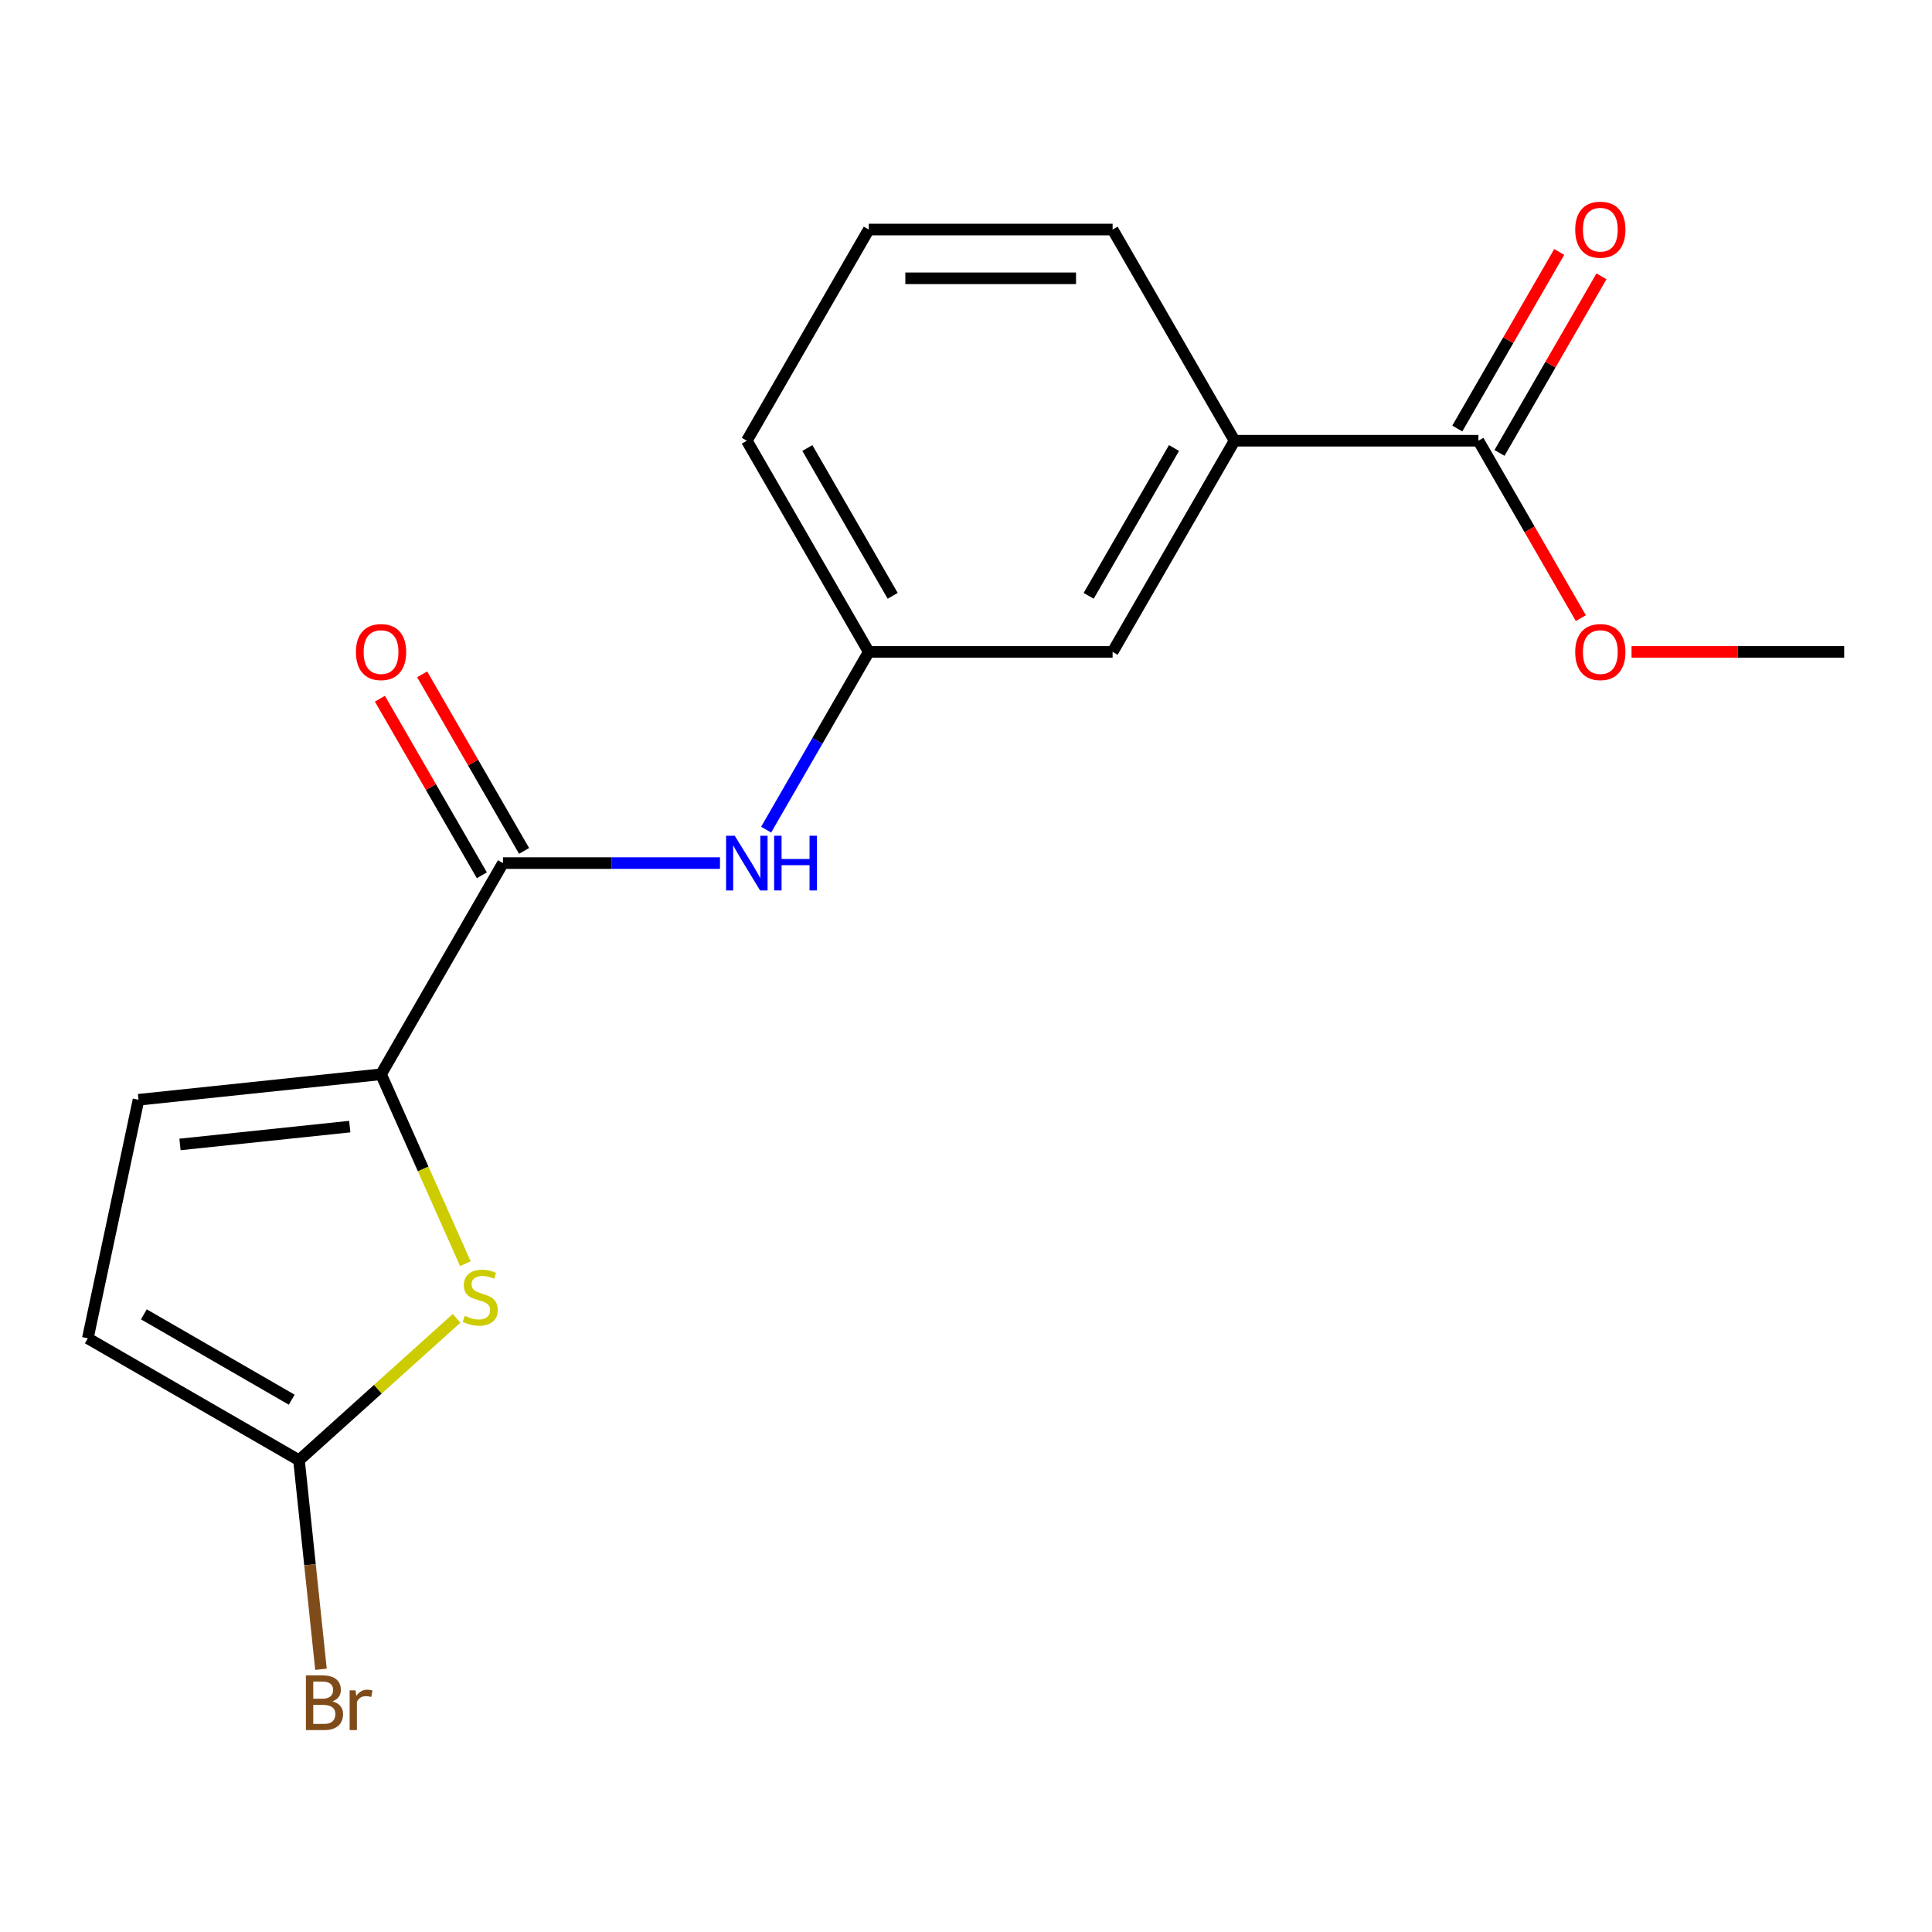 <?xml version='1.0' encoding='iso-8859-1'?>
<svg version='1.1' baseProfile='full'
              xmlns='http://www.w3.org/2000/svg'
                      xmlns:rdkit='http://www.rdkit.org/xml'
                      xmlns:xlink='http://www.w3.org/1999/xlink'
                  xml:space='preserve'
width='1000px' height='1000px' viewBox='0 0 1000 1000'>
<!-- END OF HEADER -->
<rect style='opacity:1.0;fill:#FFFFFF;stroke:none' width='1000' height='1000' x='0' y='0'> </rect>
<path class='bond-0' d='M 197.226,556.045 L 219.049,605.061' style='fill:none;fill-rule:evenodd;stroke:#000000;stroke-width:6px;stroke-linecap:butt;stroke-linejoin:miter;stroke-opacity:1' />
<path class='bond-0' d='M 219.049,605.061 L 240.872,654.077' style='fill:none;fill-rule:evenodd;stroke:#CCCC00;stroke-width:6px;stroke-linecap:butt;stroke-linejoin:miter;stroke-opacity:1' />
<path class='bond-1' d='M 197.226,556.045 L 260.336,446.736' style='fill:none;fill-rule:evenodd;stroke:#000000;stroke-width:6px;stroke-linecap:butt;stroke-linejoin:miter;stroke-opacity:1' />
<path class='bond-3' d='M 197.226,556.045 L 71.697,569.239' style='fill:none;fill-rule:evenodd;stroke:#000000;stroke-width:6px;stroke-linecap:butt;stroke-linejoin:miter;stroke-opacity:1' />
<path class='bond-3' d='M 181.035,583.13 L 93.165,592.365' style='fill:none;fill-rule:evenodd;stroke:#000000;stroke-width:6px;stroke-linecap:butt;stroke-linejoin:miter;stroke-opacity:1' />
<path class='bond-2' d='M 236.328,682.37 L 195.546,719.09' style='fill:none;fill-rule:evenodd;stroke:#CCCC00;stroke-width:6px;stroke-linecap:butt;stroke-linejoin:miter;stroke-opacity:1' />
<path class='bond-2' d='M 195.546,719.09 L 154.764,755.811' style='fill:none;fill-rule:evenodd;stroke:#000000;stroke-width:6px;stroke-linecap:butt;stroke-linejoin:miter;stroke-opacity:1' />
<path class='bond-4' d='M 260.336,446.736 L 316.498,446.736' style='fill:none;fill-rule:evenodd;stroke:#000000;stroke-width:6px;stroke-linecap:butt;stroke-linejoin:miter;stroke-opacity:1' />
<path class='bond-4' d='M 316.498,446.736 L 372.66,446.736' style='fill:none;fill-rule:evenodd;stroke:#0000FF;stroke-width:6px;stroke-linecap:butt;stroke-linejoin:miter;stroke-opacity:1' />
<path class='bond-9' d='M 271.267,440.425 L 244.883,394.727' style='fill:none;fill-rule:evenodd;stroke:#000000;stroke-width:6px;stroke-linecap:butt;stroke-linejoin:miter;stroke-opacity:1' />
<path class='bond-9' d='M 244.883,394.727 L 218.5,349.03' style='fill:none;fill-rule:evenodd;stroke:#FF0000;stroke-width:6px;stroke-linecap:butt;stroke-linejoin:miter;stroke-opacity:1' />
<path class='bond-9' d='M 249.405,453.047 L 223.021,407.349' style='fill:none;fill-rule:evenodd;stroke:#000000;stroke-width:6px;stroke-linecap:butt;stroke-linejoin:miter;stroke-opacity:1' />
<path class='bond-9' d='M 223.021,407.349 L 196.638,361.652' style='fill:none;fill-rule:evenodd;stroke:#FF0000;stroke-width:6px;stroke-linecap:butt;stroke-linejoin:miter;stroke-opacity:1' />
<path class='bond-12' d='M 154.764,755.811 L 160.451,809.917' style='fill:none;fill-rule:evenodd;stroke:#000000;stroke-width:6px;stroke-linecap:butt;stroke-linejoin:miter;stroke-opacity:1' />
<path class='bond-12' d='M 160.451,809.917 L 166.138,864.024' style='fill:none;fill-rule:evenodd;stroke:#7F4C19;stroke-width:6px;stroke-linecap:butt;stroke-linejoin:miter;stroke-opacity:1' />
<path class='bond-18' d='M 154.764,755.811 L 45.455,692.701' style='fill:none;fill-rule:evenodd;stroke:#000000;stroke-width:6px;stroke-linecap:butt;stroke-linejoin:miter;stroke-opacity:1' />
<path class='bond-18' d='M 150.99,724.482 L 74.473,680.305' style='fill:none;fill-rule:evenodd;stroke:#000000;stroke-width:6px;stroke-linecap:butt;stroke-linejoin:miter;stroke-opacity:1' />
<path class='bond-6' d='M 71.697,569.239 L 45.455,692.701' style='fill:none;fill-rule:evenodd;stroke:#000000;stroke-width:6px;stroke-linecap:butt;stroke-linejoin:miter;stroke-opacity:1' />
<path class='bond-8' d='M 396.553,429.42 L 423.109,383.423' style='fill:none;fill-rule:evenodd;stroke:#0000FF;stroke-width:6px;stroke-linecap:butt;stroke-linejoin:miter;stroke-opacity:1' />
<path class='bond-8' d='M 423.109,383.423 L 449.666,337.426' style='fill:none;fill-rule:evenodd;stroke:#000000;stroke-width:6px;stroke-linecap:butt;stroke-linejoin:miter;stroke-opacity:1' />
<path class='bond-5' d='M 765.216,228.116 L 638.996,228.116' style='fill:none;fill-rule:evenodd;stroke:#000000;stroke-width:6px;stroke-linecap:butt;stroke-linejoin:miter;stroke-opacity:1' />
<path class='bond-11' d='M 776.146,234.427 L 802.53,188.73' style='fill:none;fill-rule:evenodd;stroke:#000000;stroke-width:6px;stroke-linecap:butt;stroke-linejoin:miter;stroke-opacity:1' />
<path class='bond-11' d='M 802.53,188.73 L 828.913,143.033' style='fill:none;fill-rule:evenodd;stroke:#FF0000;stroke-width:6px;stroke-linecap:butt;stroke-linejoin:miter;stroke-opacity:1' />
<path class='bond-11' d='M 754.285,221.805 L 780.668,176.108' style='fill:none;fill-rule:evenodd;stroke:#000000;stroke-width:6px;stroke-linecap:butt;stroke-linejoin:miter;stroke-opacity:1' />
<path class='bond-11' d='M 780.668,176.108 L 807.051,130.411' style='fill:none;fill-rule:evenodd;stroke:#FF0000;stroke-width:6px;stroke-linecap:butt;stroke-linejoin:miter;stroke-opacity:1' />
<path class='bond-13' d='M 765.216,228.116 L 791.726,274.033' style='fill:none;fill-rule:evenodd;stroke:#000000;stroke-width:6px;stroke-linecap:butt;stroke-linejoin:miter;stroke-opacity:1' />
<path class='bond-13' d='M 791.726,274.033 L 818.236,319.95' style='fill:none;fill-rule:evenodd;stroke:#FF0000;stroke-width:6px;stroke-linecap:butt;stroke-linejoin:miter;stroke-opacity:1' />
<path class='bond-7' d='M 638.996,228.116 L 575.886,337.426' style='fill:none;fill-rule:evenodd;stroke:#000000;stroke-width:6px;stroke-linecap:butt;stroke-linejoin:miter;stroke-opacity:1' />
<path class='bond-7' d='M 607.667,231.891 L 563.49,308.407' style='fill:none;fill-rule:evenodd;stroke:#000000;stroke-width:6px;stroke-linecap:butt;stroke-linejoin:miter;stroke-opacity:1' />
<path class='bond-19' d='M 638.996,228.116 L 575.886,118.806' style='fill:none;fill-rule:evenodd;stroke:#000000;stroke-width:6px;stroke-linecap:butt;stroke-linejoin:miter;stroke-opacity:1' />
<path class='bond-10' d='M 449.666,337.426 L 575.886,337.426' style='fill:none;fill-rule:evenodd;stroke:#000000;stroke-width:6px;stroke-linecap:butt;stroke-linejoin:miter;stroke-opacity:1' />
<path class='bond-16' d='M 449.666,337.426 L 386.556,228.116' style='fill:none;fill-rule:evenodd;stroke:#000000;stroke-width:6px;stroke-linecap:butt;stroke-linejoin:miter;stroke-opacity:1' />
<path class='bond-16' d='M 462.061,308.407 L 417.884,231.891' style='fill:none;fill-rule:evenodd;stroke:#000000;stroke-width:6px;stroke-linecap:butt;stroke-linejoin:miter;stroke-opacity:1' />
<path class='bond-17' d='M 844.481,337.426 L 899.513,337.426' style='fill:none;fill-rule:evenodd;stroke:#FF0000;stroke-width:6px;stroke-linecap:butt;stroke-linejoin:miter;stroke-opacity:1' />
<path class='bond-17' d='M 899.513,337.426 L 954.545,337.426' style='fill:none;fill-rule:evenodd;stroke:#000000;stroke-width:6px;stroke-linecap:butt;stroke-linejoin:miter;stroke-opacity:1' />
<path class='bond-14' d='M 575.886,118.806 L 449.666,118.806' style='fill:none;fill-rule:evenodd;stroke:#000000;stroke-width:6px;stroke-linecap:butt;stroke-linejoin:miter;stroke-opacity:1' />
<path class='bond-14' d='M 556.953,144.05 L 468.599,144.05' style='fill:none;fill-rule:evenodd;stroke:#000000;stroke-width:6px;stroke-linecap:butt;stroke-linejoin:miter;stroke-opacity:1' />
<path class='bond-15' d='M 449.666,118.806 L 386.556,228.116' style='fill:none;fill-rule:evenodd;stroke:#000000;stroke-width:6px;stroke-linecap:butt;stroke-linejoin:miter;stroke-opacity:1' />
<path  class='atom-1' d='M 240.564 681.073
Q 240.884 681.193, 242.204 681.753
Q 243.524 682.313, 244.964 682.673
Q 246.444 682.993, 247.884 682.993
Q 250.564 682.993, 252.124 681.713
Q 253.684 680.393, 253.684 678.113
Q 253.684 676.553, 252.884 675.593
Q 252.124 674.633, 250.924 674.113
Q 249.724 673.593, 247.724 672.993
Q 245.204 672.233, 243.684 671.513
Q 242.204 670.793, 241.124 669.273
Q 240.084 667.753, 240.084 665.193
Q 240.084 661.633, 242.484 659.433
Q 244.924 657.233, 249.724 657.233
Q 253.004 657.233, 256.724 658.793
L 255.804 661.873
Q 252.404 660.473, 249.844 660.473
Q 247.084 660.473, 245.564 661.633
Q 244.044 662.753, 244.084 664.713
Q 244.084 666.233, 244.844 667.153
Q 245.644 668.073, 246.764 668.593
Q 247.924 669.113, 249.844 669.713
Q 252.404 670.513, 253.924 671.313
Q 255.444 672.113, 256.524 673.753
Q 257.644 675.353, 257.644 678.113
Q 257.644 682.033, 255.004 684.153
Q 252.404 686.233, 248.044 686.233
Q 245.524 686.233, 243.604 685.673
Q 241.724 685.153, 239.484 684.233
L 240.564 681.073
' fill='#CCCC00'/>
<path  class='atom-5' d='M 380.296 432.576
L 389.576 447.576
Q 390.496 449.056, 391.976 451.736
Q 393.456 454.416, 393.536 454.576
L 393.536 432.576
L 397.296 432.576
L 397.296 460.896
L 393.416 460.896
L 383.456 444.496
Q 382.296 442.576, 381.056 440.376
Q 379.856 438.176, 379.496 437.496
L 379.496 460.896
L 375.816 460.896
L 375.816 432.576
L 380.296 432.576
' fill='#0000FF'/>
<path  class='atom-5' d='M 400.696 432.576
L 404.536 432.576
L 404.536 444.616
L 419.016 444.616
L 419.016 432.576
L 422.856 432.576
L 422.856 460.896
L 419.016 460.896
L 419.016 447.816
L 404.536 447.816
L 404.536 460.896
L 400.696 460.896
L 400.696 432.576
' fill='#0000FF'/>
<path  class='atom-10' d='M 184.226 337.506
Q 184.226 330.706, 187.586 326.906
Q 190.946 323.106, 197.226 323.106
Q 203.506 323.106, 206.866 326.906
Q 210.226 330.706, 210.226 337.506
Q 210.226 344.386, 206.826 348.306
Q 203.426 352.186, 197.226 352.186
Q 190.986 352.186, 187.586 348.306
Q 184.226 344.426, 184.226 337.506
M 197.226 348.986
Q 201.546 348.986, 203.866 346.106
Q 206.226 343.186, 206.226 337.506
Q 206.226 331.946, 203.866 329.146
Q 201.546 326.306, 197.226 326.306
Q 192.906 326.306, 190.546 329.106
Q 188.226 331.906, 188.226 337.506
Q 188.226 343.226, 190.546 346.106
Q 192.906 348.986, 197.226 348.986
' fill='#FF0000'/>
<path  class='atom-12' d='M 815.325 118.886
Q 815.325 112.086, 818.685 108.286
Q 822.045 104.486, 828.325 104.486
Q 834.605 104.486, 837.965 108.286
Q 841.325 112.086, 841.325 118.886
Q 841.325 125.766, 837.925 129.686
Q 834.525 133.566, 828.325 133.566
Q 822.085 133.566, 818.685 129.686
Q 815.325 125.806, 815.325 118.886
M 828.325 130.366
Q 832.645 130.366, 834.965 127.486
Q 837.325 124.566, 837.325 118.886
Q 837.325 113.326, 834.965 110.526
Q 832.645 107.686, 828.325 107.686
Q 824.005 107.686, 821.645 110.486
Q 819.325 113.286, 819.325 118.886
Q 819.325 124.606, 821.645 127.486
Q 824.005 130.366, 828.325 130.366
' fill='#FF0000'/>
<path  class='atom-13' d='M 172.098 880.619
Q 174.818 881.379, 176.178 883.059
Q 177.578 884.699, 177.578 887.139
Q 177.578 891.059, 175.058 893.299
Q 172.578 895.499, 167.858 895.499
L 158.338 895.499
L 158.338 867.179
L 166.698 867.179
Q 171.538 867.179, 173.978 869.139
Q 176.418 871.099, 176.418 874.699
Q 176.418 878.979, 172.098 880.619
M 162.138 870.379
L 162.138 879.259
L 166.698 879.259
Q 169.498 879.259, 170.938 878.139
Q 172.418 876.979, 172.418 874.699
Q 172.418 870.379, 166.698 870.379
L 162.138 870.379
M 167.858 892.299
Q 170.618 892.299, 172.098 890.979
Q 173.578 889.659, 173.578 887.139
Q 173.578 884.819, 171.938 883.659
Q 170.338 882.459, 167.258 882.459
L 162.138 882.459
L 162.138 892.299
L 167.858 892.299
' fill='#7F4C19'/>
<path  class='atom-13' d='M 184.018 874.939
L 184.458 877.779
Q 186.618 874.579, 190.138 874.579
Q 191.258 874.579, 192.778 874.979
L 192.178 878.339
Q 190.458 877.939, 189.498 877.939
Q 187.818 877.939, 186.698 878.619
Q 185.618 879.259, 184.738 880.819
L 184.738 895.499
L 180.978 895.499
L 180.978 874.939
L 184.018 874.939
' fill='#7F4C19'/>
<path  class='atom-14' d='M 815.325 337.506
Q 815.325 330.706, 818.685 326.906
Q 822.045 323.106, 828.325 323.106
Q 834.605 323.106, 837.965 326.906
Q 841.325 330.706, 841.325 337.506
Q 841.325 344.386, 837.925 348.306
Q 834.525 352.186, 828.325 352.186
Q 822.085 352.186, 818.685 348.306
Q 815.325 344.426, 815.325 337.506
M 828.325 348.986
Q 832.645 348.986, 834.965 346.106
Q 837.325 343.186, 837.325 337.506
Q 837.325 331.946, 834.965 329.146
Q 832.645 326.306, 828.325 326.306
Q 824.005 326.306, 821.645 329.106
Q 819.325 331.906, 819.325 337.506
Q 819.325 343.226, 821.645 346.106
Q 824.005 348.986, 828.325 348.986
' fill='#FF0000'/>
</svg>
